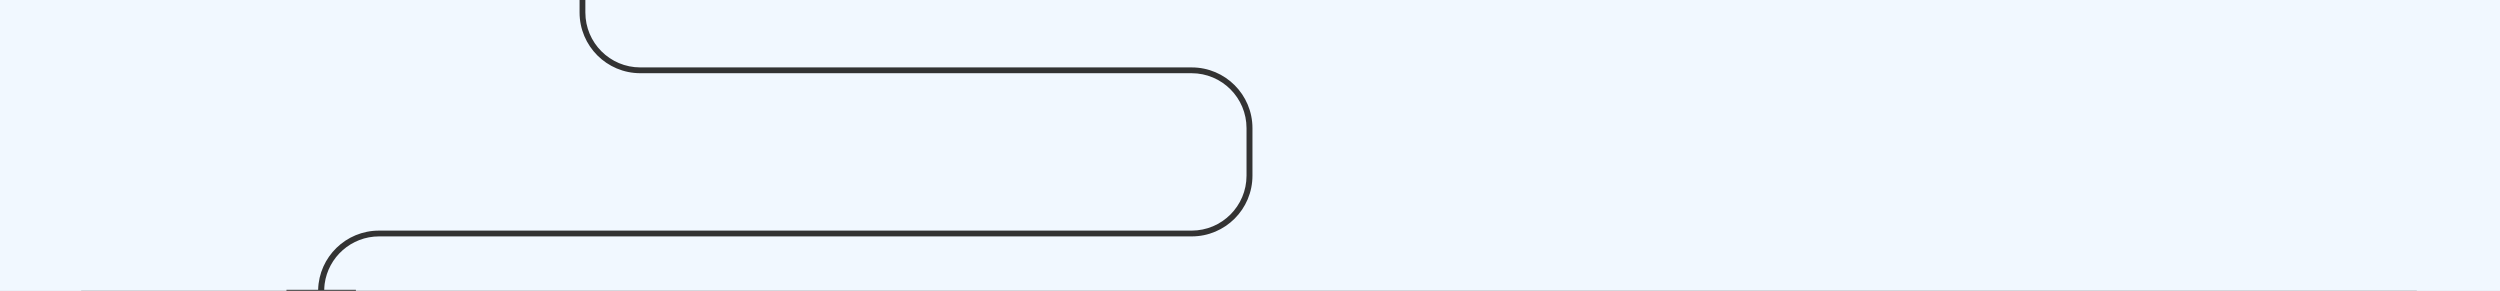 <?xml version="1.0" encoding="utf-8"?>
<!-- Generator: Adobe Illustrator 27.4.1, SVG Export Plug-In . SVG Version: 6.00 Build 0)  -->
<svg version="1.1" id="Layer_1" xmlns="http://www.w3.org/2000/svg" xmlns:xlink="http://www.w3.org/1999/xlink" x="0px" y="0px"
	 viewBox="0 0 1728 201" style="enable-background:new 0 0 1728 201;" xml:space="preserve" preserveAspectRatio="none">
<rect x="0" y="0" width="1728" height="201" fill="#333333" stroke="none"/>
<style type="text/css">
	.st0{clip-path:url(#SVGID_00000057867321912744131870000005085989751918255034_);}
	.st1{fill-rule:evenodd;clip-rule:evenodd;fill:#F1F8FF;}
</style>
<g>
	<g>
		<defs>
			<rect id="SVGID_1_" width="1728" height="201"/>
		</defs>
		<clipPath id="SVGID_00000000211388490267288890000014880386226498376877_">
			<use xlink:href="#SVGID_1_"  style="overflow:visible;"/>
		</clipPath>
		<g style="clip-path:url(#SVGID_00000000211388490267288890000014880386226498376877_);">
			<g>
				<path class="st1" d="M159.2-2913.4L159.2-2913.4c0.8-19.5,16.8-34.9,36.4-34.9s35.6,15.4,36.4,34.8v0.1h137.8v-0.1
					c0.8-19.4,16.8-34.8,36.4-34.8c10.9,0,20.6,4.8,27.3,12.3c0.9,1.1,1.8,2.2,2.6,3.4c0.8-1.2,1.7-2.3,2.6-3.4
					c6.7-7.6,16.4-12.3,27.3-12.3c19.6,0,35.6,15.4,36.4,34.8v0.1h270.4c23.2,0,42,18.8,42,42v328.2v4.1h-4v-4.1v-328.2
					c0-21-17-38-38-38H502.4h-0.1v0.1c-1.3,18.9-17.1,33.8-36.3,33.8c-10.9,0-20.6-4.8-27.3-12.3c-0.9-1.1-1.8-2.2-2.6-3.4
					c-0.8,1.2-1.7,2.3-2.6,3.4c-6.7,7.6-16.4,12.3-27.3,12.3c-19.2,0-35-14.9-36.3-33.8v-0.1h-0.1H232h-0.1v0.1
					c-1.3,18.9-17.1,33.8-36.3,33.8c-19.2,0-35-14.9-36.3-33.8v-0.1h-0.1H42c-23,0-41.7-18.5-42-41.4V-3583l0,0v4.1v627.5
					c0,0.2,0,0.4,0,0.6V6541h1728V2184.9c0-0.2,0-0.4,0-0.6v-485.9c0-0.2,0-0.4,0-0.6V-3583h-0.5v4.1v627.5c0,23.2-18.8,42-42,42
					H954.6c-21,0-38,17-38,38v328.2v4.1h-4v-4.1v-328.2c0-23.2,18.8-42,42-42h730.9c21,0,38-17,38-38v-627.5v-4.1H4v4.1v627.5
					c0,21,17,38,38,38H159.2z M1728,1697.7c-0.3-22.9-19-41.4-42-41.4h-578.1h-4.1v-0.1v-0.5h-4.1h-20.3h-4H943.6
					c-5.8,0-11.3-1.3-16.2-3.6l0,0c-12.9-6.1-21.8-19.2-21.8-34.4v-55.2v-95.7c0-15.2,8.9-28.3,21.8-34.4l0,0
					c4.1-1.9,8.6-3.2,13.4-3.5c0.5,0,0.9-0.1,1.4-0.1s0.9,0,1.4,0h420.6h48.9h1h2h4.5h83.8c23.2,0,42-18.8,42-42v-278.3
					c0-23.2-18.8-42-42-42h-451.5h-33.6H262c-21,0-38-17-38-38V379.1v-4V375h0.1h4h13.8h0.1h2h2v-2v-2v-0.1V204.4v-0.1v-2v-2h-2h-2
					h-0.1h-13.7h-4h-0.1v-0.1c0-1.4,0.2-2.7,0.3-4c2.5-18.5,18.4-32.8,37.6-32.8h462h99.7c23.2,0,42-18.8,42-42V88.6
					c0-23.2-18.8-42-42-42h-29.1h-49.7H442.6c-21,0-38-17-38-38v-203.4c0-21,17-38,38-38h377.2h43.9h601.7c23.2,0,42-18.8,42-42
					v-951.9c0-23.2-18.8-42-42-42h-210.8h-332h-19.9c-21,0-38-17-38-38v-166v-4.1h-4v4.1v166c0,23.2,18.8,42,42,42h19.9h332.1h210.8
					c21,0,38,17,38,38v951.9c0,21-17,38-38,38H863.7h-43.9H442.6c-23.2,0-42,18.8-42,42V8.6c0,23.2,18.8,42,42,42h302.3h49.6h29.1
					c21,0,38,17,38,38v32.8c0,21-17,38-38,38h-99.7h-462c-22.8,0-41.4,18.2-42,40.8l0,0v0.1h0h-17.8H202h-2h-2v2v2v0.1v166.5v0.1v2
					v2h2h2h0.1h13.8h4h0.1v0.1v4v649.5c0,23.2,18.8,42,42,42h757.2h33.6h451.5c21,0,38,17,38,38v278.3c0,21-17,38-38,38h-83.8h-4.5
					h-2h-1h-48.9H943.6h-2.9h-14.1h-0.8l0,0h-2h-2.9h-15l0,0h-2H901h-15l0,0h-2h-2.9h-15l0,0h-2c-23.2,0-42,18.8-42,42v91.6v0.5v3.6
					h4v-3.6v-0.5v-91.6c0-18.6,13.3-34,30.9-37.3c2.3-0.4,4.7-0.7,7.1-0.7h1.8h0.2l-0.2,0.1c-0.6,0.3-1.2,0.6-1.8,0.9
					c-1.9,1-3.7,2.2-5.4,3.5c-10.1,7.7-16.6,19.8-16.6,33.5v91.6v0.5v3.6h4v-3.6v-0.5v-91.6c0-15.2,8.9-28.3,21.8-34.4l0,0
					c2.9-1.3,5.9-2.3,9.1-2.9c1.4-0.3,2.8-0.4,4.3-0.6c0.9-0.1,1.8-0.1,2.8-0.1h1.8h0.2l-0.2,0.1c-0.6,0.3-1.2,0.6-1.8,0.9
					c-1.9,1-3.7,2.2-5.4,3.5c-10.1,7.7-16.6,19.8-16.6,33.5v95.7l0,0v0.5l0,0v54.7v0.3l0,0l0,0v0.3c0,0.6,0,1.2,0,1.7
					c-0.1,2.4-0.4,4.7-1,7c-0.2,0.9-0.4,1.8-0.7,2.6c-4.1,13.2-15.3,23.4-29.2,26c-2.3,0.4-4.7,0.7-7.1,0.7h-2.2h-0.2l0.2-0.1
					c0.6-0.3,1.2-0.6,1.8-0.9c1.9-1,3.7-2.2,5.4-3.5c10.1-7.7,16.6-19.8,16.6-33.5v-51.2v-0.5v-3.6h-4v3.6v0.5v51.2
					c0,15.2-8.9,28.3-21.8,34.4l0,0c-2.9,1.3-5.9,2.3-9.1,3c-1.4,0.3-2.8,0.5-4.3,0.6c-0.5,0-1,0.1-1.6,0.1c-0.3,0-0.7,0-1,0l0,0
					h-0.2l0,0h-1.8h-0.2l0.2-0.1c0.6-0.3,1.2-0.6,1.8-0.9l0.2-0.1c1.8-1,3.6-2.1,5.2-3.4c10.1-7.7,16.6-19.8,16.6-33.5v-51.2v-0.5
					v-3.6h-4v3.6v0.5v51.2c0,15.2-8.9,28.3-21.8,34.4l0,0c-4.1,1.9-8.6,3.2-13.4,3.5c-0.7,0-1.3,0.1-2,0.1c-0.2,0-0.5,0-0.7,0h-0.1
					H633.2h-3h-7H43.5c-23.2,0-42,18.8-42,42v485.9c0,23.2,18.8,42,42,42h401.1H742h72.8c21,0,38,17,38,38v96.7v26.9v77.8
					c0,23.2,18.8,42,42,42h2l0,0h15h2.9h55.8h89.3h15h5h386.1c19.1,0,34.8,14,37.6,32.3c0.2,1.3,0.3,2.7,0.4,4.1h-0.1h-0.4l0,0v4.1
					v23.7v4.1v769.4c0,21-17,38-38,38h-708h-4.1h-106h-4.1v0.4v0.1h-4.1h-377c-23.2,0-42,18.8-42,42v7.9v22.4v83.2v4.1h1.8
					c-19.8,0.1-35.7,16.1-35.7,35.9c0,10.7,4.7,20.3,12.1,26.9c1,0.9,2.1,1.8,3.3,2.6c-1.1,0.8-2.2,1.7-3.3,2.6
					c-7.4,6.6-12.1,16.2-12.1,26.9c0,19.8,16.1,35.9,35.9,35.9h-2v4.1l-0.5,814.1c0,23.2,18.8,42,42,42h67.8h82.3h25.4h643.1h4h0.1
					v0.1v4v9.8v0.1v4h4h0.1h172.4h0.1h4v-4v-0.1v-9.8v-4v-0.1h0.1h4h195.9c21,0,38,17,38,38V5296v1.4v2.7v1.4h0.4h0.1v4.1v26.3
					c0,21-17,38-38,38H1186H964h-59.3c-23.2,0-42,18.8-42,42V5529v4.1h4v-4.1v-117.1c0-21,17-38,38-38H964h222h279.4
					c23.2,0,42-18.8,42-42v-30.4v-1.4v-2.7v-1.4h-0.4h-0.1v-4.1v-719.4c0-23.2-18.8-42-42-42H1269h-4h-0.1v-0.1v-4v-7.8v-0.1v-4h-4
					h-0.1h-172.4h-0.1h-4v4v0.1v7.8v4v0.1h-0.1h-4H437.1h-25.4h-82.3h-67.8c-21,0-38-17-38-38l0.5-814.1v-4.1h-2
					c19.8,0,35.9-16.1,35.9-35.9c0-10.7-4.7-20.3-12.1-26.9c-1-0.9-2.1-1.8-3.3-2.6c1.1-0.8,2.2-1.7,3.3-2.6
					c7.4-6.6,12.1-16.2,12.1-26.9c0-19.8-16-35.8-35.7-35.9h1.8v-4.1v-83.2v-22.4v-7.9c0-21,17-38,38-38h381.1h4.1h5.9h100.2h4.1
					v-0.4v-0.1h4.1h703.9c23.2,0,42-18.8,42-42v-765.3v-4.1h0.1h0.4v-4.1v-23.7v-2.5c0-0.6,0-1.2,0-1.7c-0.9-22.4-19.3-40.3-42-40.3
					h-386.1h-5h-15h-89.3h-55.8c-0.9,0-1.9,0-2.8-0.1c-4.8-0.4-9.3-1.6-13.4-3.5l0,0c-12.9-6.1-21.8-19.2-21.8-34.4v-201.4
					c0-21,17-38,38-38h63.8h306.3H1686c23,0,41.7-18.5,42-41.4V1697.7z M163.2-2911.4l0.1,1.8c1.1,16.8,15.1,30.1,32.3,30.1
					c17.1,0,31.1-13.3,32.3-30.1l0.1-1.8l-0.1-1.8c-0.7-17.2-14.9-31-32.3-31c-17.4,0-31.6,13.8-32.3,31L163.2-2911.4z
					 M373.8-2911.4l0.1,1.8c1.1,16.8,15.1,30.1,32.3,30.1c11,0,20.7-5.5,26.6-13.9l3.4-4.9l3.4,4.9c5.8,8.4,15.6,13.9,26.6,13.9
					c17.1,0,31.1-13.3,32.3-30.1l0.1-1.8l-0.1-1.8c-0.7-17.2-14.9-31-32.3-31c-11,0-20.7,5.5-26.6,13.9l-3.4,4.8l-3.4-4.8
					c-5.8-8.4-15.6-13.9-26.6-13.9c-17.4,0-31.6,13.8-32.3,31L373.8-2911.4z M202.2-1773.7L202.2-1773.7L202.2-1773.7l-0.1,4.1v21.8
					c0,21,17,38,38,38h174.6h369.8h17.4c23.2,0,42,18.8,42,42v19.8v4.1h-4v-23.9c0-21-17-38-38-38h-17.4H414.6H240.1
					c-23.2,0-42-18.8-42-42v-21.8v-4v-0.1H198h-4H72.4c-23.2,0-42-18.8-42-42v-345.1c0-23.2,18.8-42,42-42H194h4h0.1v-0.1v-4v-20.8
					c0-23.2,18.8-42,42-42h174.6h4.1h204.4h4.1l0,0h4.1h148.5c0.9,0,1.9,0,2.8-0.1c4.8-0.4,9.3-1.6,13.4-3.5l0,0
					c12.9-6.1,21.8-19.2,21.8-34.4v-20.8v-4.1h4v4.1v20.8c0,13.8-6.7,26.1-17,33.8c-1,0.7-2,1.4-3,2c-1.2,0.8-2.5,1.5-3.8,2.1
					l-0.1,0.1l-0.1,0.1h0.2h3.8c1.5,0,3-0.1,4.5-0.3c18.8-2.2,33.5-18.3,33.5-37.7v-20.8v-4.1h4v4.1v20.8c0,23.2-18.8,42-42,42h-4
					l0,0h-15H780H627.2h-4.1H418.7h-4.1l0,0h-4.1H240.1c-21,0-38,17-38,38v20.8v4v0.1h0.1h4h320.2c23.2,0,42,18.8,42,42v345.1
					c0,23.2-18.8,42-42,42H206.2h-4V-1773.7z M202.2-2198.8L202.2-2198.8h-4.1H198H72.4c-21,0-38,17-38,38v345.1c0,21,17,38,38,38
					H198h0.1h4h0.1h324.2c21,0,38-17,38-38v-345.1c0-21-17-38-38-38H202.2z M1530.5-1773.7L1530.5-1773.7L1530.5-1773.7l-0.1,4.1
					v21.8c0,23.2-18.8,42-42,42h-171.5h-4.1h-4.1H956.1H952h-26.4c-21,0-38,17-38,38v19.8v4.1h-4v-23.9c0-23.2,18.8-42,42-42h22.3
					h4.1h4.1h352.6h4.1h175.6c21,0,38-17,38-38v-21.8v-4v-0.1h-0.1h-4h-321.2c-23.2,0-42-18.8-42-42v-345.1c0-23.2,18.8-42,42-42
					h321.2h4h0.1v-0.1v-4v-20.8c0-21-17-38-38-38h-171.5h-4.1l0,0h-4.1h-203.4h-4.1H946.6h-2.9h-15l0,0h-3c-23.2,0-42-18.8-42-42
					v-20.8v-4.1h4v4.1v20.8c0,19,14,34.8,32.2,37.6c1.9,0.3,3.8,0.4,5.8,0.4h2.8h0.2c-0.1,0-0.1-0.1-0.2-0.1c-1-0.5-1.9-1-2.8-1.5
					c-1.5-0.8-2.9-1.8-4.2-2.8c-10.2-7.7-16.9-19.9-16.9-33.6v-20.8v-4.1h4v4.1v20.8c0,15.2,8.9,28.3,21.8,34.4l0,0
					c4.1,1.9,8.6,3.2,13.4,3.5c0.9,0.1,1.8,0.1,2.8,0.1h150.5h4.1l0,0h4.1h203.4h4.1h175.6c23.2,0,42,18.8,42,42v20.8v4v0.1h0.1h4
					h120.6c23.2,0,42,18.8,42,42v345.1c0,23.2-18.8,42-42,42h-120.6L1530.5-1773.7L1530.5-1773.7z M1530.5-2198.8L1530.5-2198.8
					h-4.1h-0.1h-325.2c-21,0-38,17-38,38v345.1c0,21,17,38,38,38h325.2h0.1h4h0.1h124.6c21,0,38-17,38-38v-345.1c0-21-17-38-38-38
					H1530.5z M861.6-2198.8H637.2c-21,0-38,17-38,38v345.1c0,21,17,38,38,38h224.4h0.1h4h0.1h225.4c21,0,38-17,38-38v-345.1
					c0-21-17-38-38-38H865.8h-0.1H861.6L861.6-2198.8z M865.7-2332.6h-4v4.1v121.5v4v0.1h-0.1h-4H637.2c-23.2,0-42,18.8-42,42v345.1
					c0,23.2,18.8,42,42,42h220.4h4h0.1v0.1v4v121.5v4.1h4v-4.1v-121.5v-4v-0.1h0.1h4h221.4c23.2,0,42-18.8,42-42v-345.1
					c0-23.2-18.8-42-42-42H869.8h-4h-0.1v-0.1v-4v-121.5L865.7-2332.6L865.7-2332.6z M889.3,2499.1c-10.1-7.7-16.6-19.8-16.6-33.5
					v-201.4c0-23.2,18.8-42,42-42h63.8h306.4H1686c21,0,38-17,38-38v-485.9c0-21-17-38-38-38h-582.2h-4.1H924.2h-4.1v-0.6H916h-10.2
					l0,0h-2c-16.5,0-30.7-9.5-37.6-23.3c-0.9-1.7-1.6-3.6-2.2-5.4l-0.1-0.2l-0.1,0.2c-0.6,1.9-1.3,3.7-2.2,5.5
					c-6.8,14.1-21.2,23.8-37.9,23.8h-2l0,0h-10.3h-4.6h-2.7l0,0h-0.2l0,0h-2l0,0h-15h-3h-0.1H633.2h-3h-7H43.5c-21,0-38,17-38,38
					v485.9c0,21,17,38,38,38h401.1H742h72.8c23.2,0,42,18.8,42,42v96.7v26.9v77.8c0,18.6,13.3,34,30.9,37.3c2.3,0.4,4.7,0.7,7.1,0.7
					h1.8h0.2l-0.2-0.1c-0.3-0.1-0.6-0.3-0.8-0.4c-0.3-0.2-0.7-0.3-1-0.5C892.8,2501.6,891,2500.4,889.3,2499.1z M867.3,1628.6
					c0.1,0.4,0.2,0.7,0.3,1.1c4.3,13,15.4,22.9,29,25.4c2.3,0.4,4.7,0.7,7.1,0.7h1.8h0.2l-0.2-0.1c-0.6-0.3-1.2-0.6-1.8-0.9
					c-1.9-1-3.7-2.2-5.4-3.5c-10.1-7.7-16.6-19.8-16.6-33.5v-55.2v-95.7c0-13.7,6.5-25.8,16.6-33.5c1.7-1.3,3.5-2.5,5.4-3.5
					c0.3-0.2,0.6-0.3,0.9-0.5c0.3-0.2,0.6-0.3,0.9-0.5l0.2-0.1h-0.2h-1.8c-0.9,0-1.9,0-2.8,0.1c-0.6,0.1-1.2,0.1-1.8,0.2
					c-0.9,0.1-1.7,0.2-2.5,0.4c-3.2,0.6-6.2,1.6-9.1,2.9l0,0c-12.9,6.1-21.8,19.2-21.8,34.4v95.7v0.5v54.7l0,0v0.3l0,0v0.3
					c0,0.6,0,1.1,0.1,1.7c0.1,2.4,0.5,4.7,1.1,7C867,1627.5,867.1,1628,867.3,1628.6z M907.5,1432.4L907.5,1432.4
					c-12.9,6.1-21.8,19.2-21.8,34.4v95.7v55.2c0,15.2,8.9,28.3,21.8,34.4l0,0c2.9,1.3,5.9,2.3,9.1,2.9c1.4,0.3,2.8,0.4,4.3,0.6
					c0.9,0.1,1.8,0.1,2.8,0.1h0.5h1.3h0.2c-0.7-0.3-1.4-0.7-2-1c-1.9-1-3.7-2.2-5.4-3.5c-10.1-7.7-16.6-19.8-16.6-33.5v-55.2v-95.7
					c0-13.7,6.5-25.8,16.6-33.5c1.7-1.3,3.5-2.5,5.4-3.5c0.6-0.3,1.2-0.6,1.8-0.9l0.2-0.1h-0.2h-1.8c-0.9,0-1.9,0-2.8,0.1
					c-1.5,0.1-2.9,0.3-4.3,0.6C913.4,1430.1,910.3,1431.1,907.5,1432.4z M926.5,1656.3L926.5,1656.3L926.5,1656.3L926.5,1656.3z
					 M224.1,371h13.8h4h0.1v-0.1v-4V208.4v-4v-0.1h-0.1h-4h-13.8h-4h-0.2h-13.7h-4h-0.1v0.1v4v158.5v4v0.1h0.1h4h13.7h0.1h4H224.1z
					 M1088.3,4534.6v9.8v4v0.1h0.1h4h164.4h4h0.1v-0.1v-4v-9.8v-0.1v-4v-0.1v-7.8v-4v-0.1h-0.1h-4h-164.4h-4h-0.1v0.1v4v7.8v0.1v4
					V4534.6z M835.3-2539.1v-4.1v-393c0-23.2-18.8-42-42-42H261.5c-21,0-38-17-38-38V-3533v-41.3v-4.1h-4v4.1v41.3v516.8
					c0,23.2,18.8,42,42,42h531.8c21,0,38,17,38,38v393v4.1H835.3z M895.6-2543.2v-393c0-21,17-38,38-38h531.8c23.2,0,42-18.8,42-42
					v-558.2v-4.1h-4v4.1v558.2c0,21-17,38-38,38H933.6c-23.2,0-42,18.8-42,42v393v4.1h4V-2543.2z M855.2-2539.6v-4.1v-461.4
					c0-23.2-18.8-42-42-42H583.5H485c-21,0-38-17-38-38v-71.2v-4.1h-4v4.1v71.2c0,23.2,18.8,42,42,42h98.5h229.7c21,0,38,17,38,38
					v461.4v4.1H855.2z M875.7-2543.7v-461.4c0-21,17-38,38-38h229.7h98.5c23.2,0,42-18.8,42-42v-71.2v-4.1h-4v4.1v71.2
					c0,21-17,38-38,38h-98.5H913.7c-23.2,0-42,18.8-42,42v461.4v4.1h4V-2543.7z M443.6-3573.9v92.6v4.1h4v-4.1v-92.6v-4.1h-4
					V-3573.9z M1285.9-3477.2v-4.1v-92.6v-4.1h-4v4.1v92.6v4.1H1285.9z M235.6,3608.9l4.7-3.3c8.2-5.8,13.6-15.3,13.6-26.2
					c0-17.6-14.3-31.9-31.9-31.9c-17.6,0-31.9,14.3-31.9,31.9c0,10.8,5.4,20.4,13.6,26.2l4.7,3.3l-4.7,3.3
					c-8.2,5.8-13.6,15.3-13.6,26.2c0,17.6,14.3,31.9,31.9,31.9c17.6,0,31.9-14.3,31.9-31.9c0-10.8-5.4-20.4-13.6-26.2L235.6,3608.9z
					"/>
			</g>
			<rect x="1670.5" y="-32" class="st1" width="73.4" height="308.2"/>
			<rect x="-17.3" y="-32" class="st1" width="73.4" height="308.2"/>
		</g>
	</g>
</g>
</svg>
